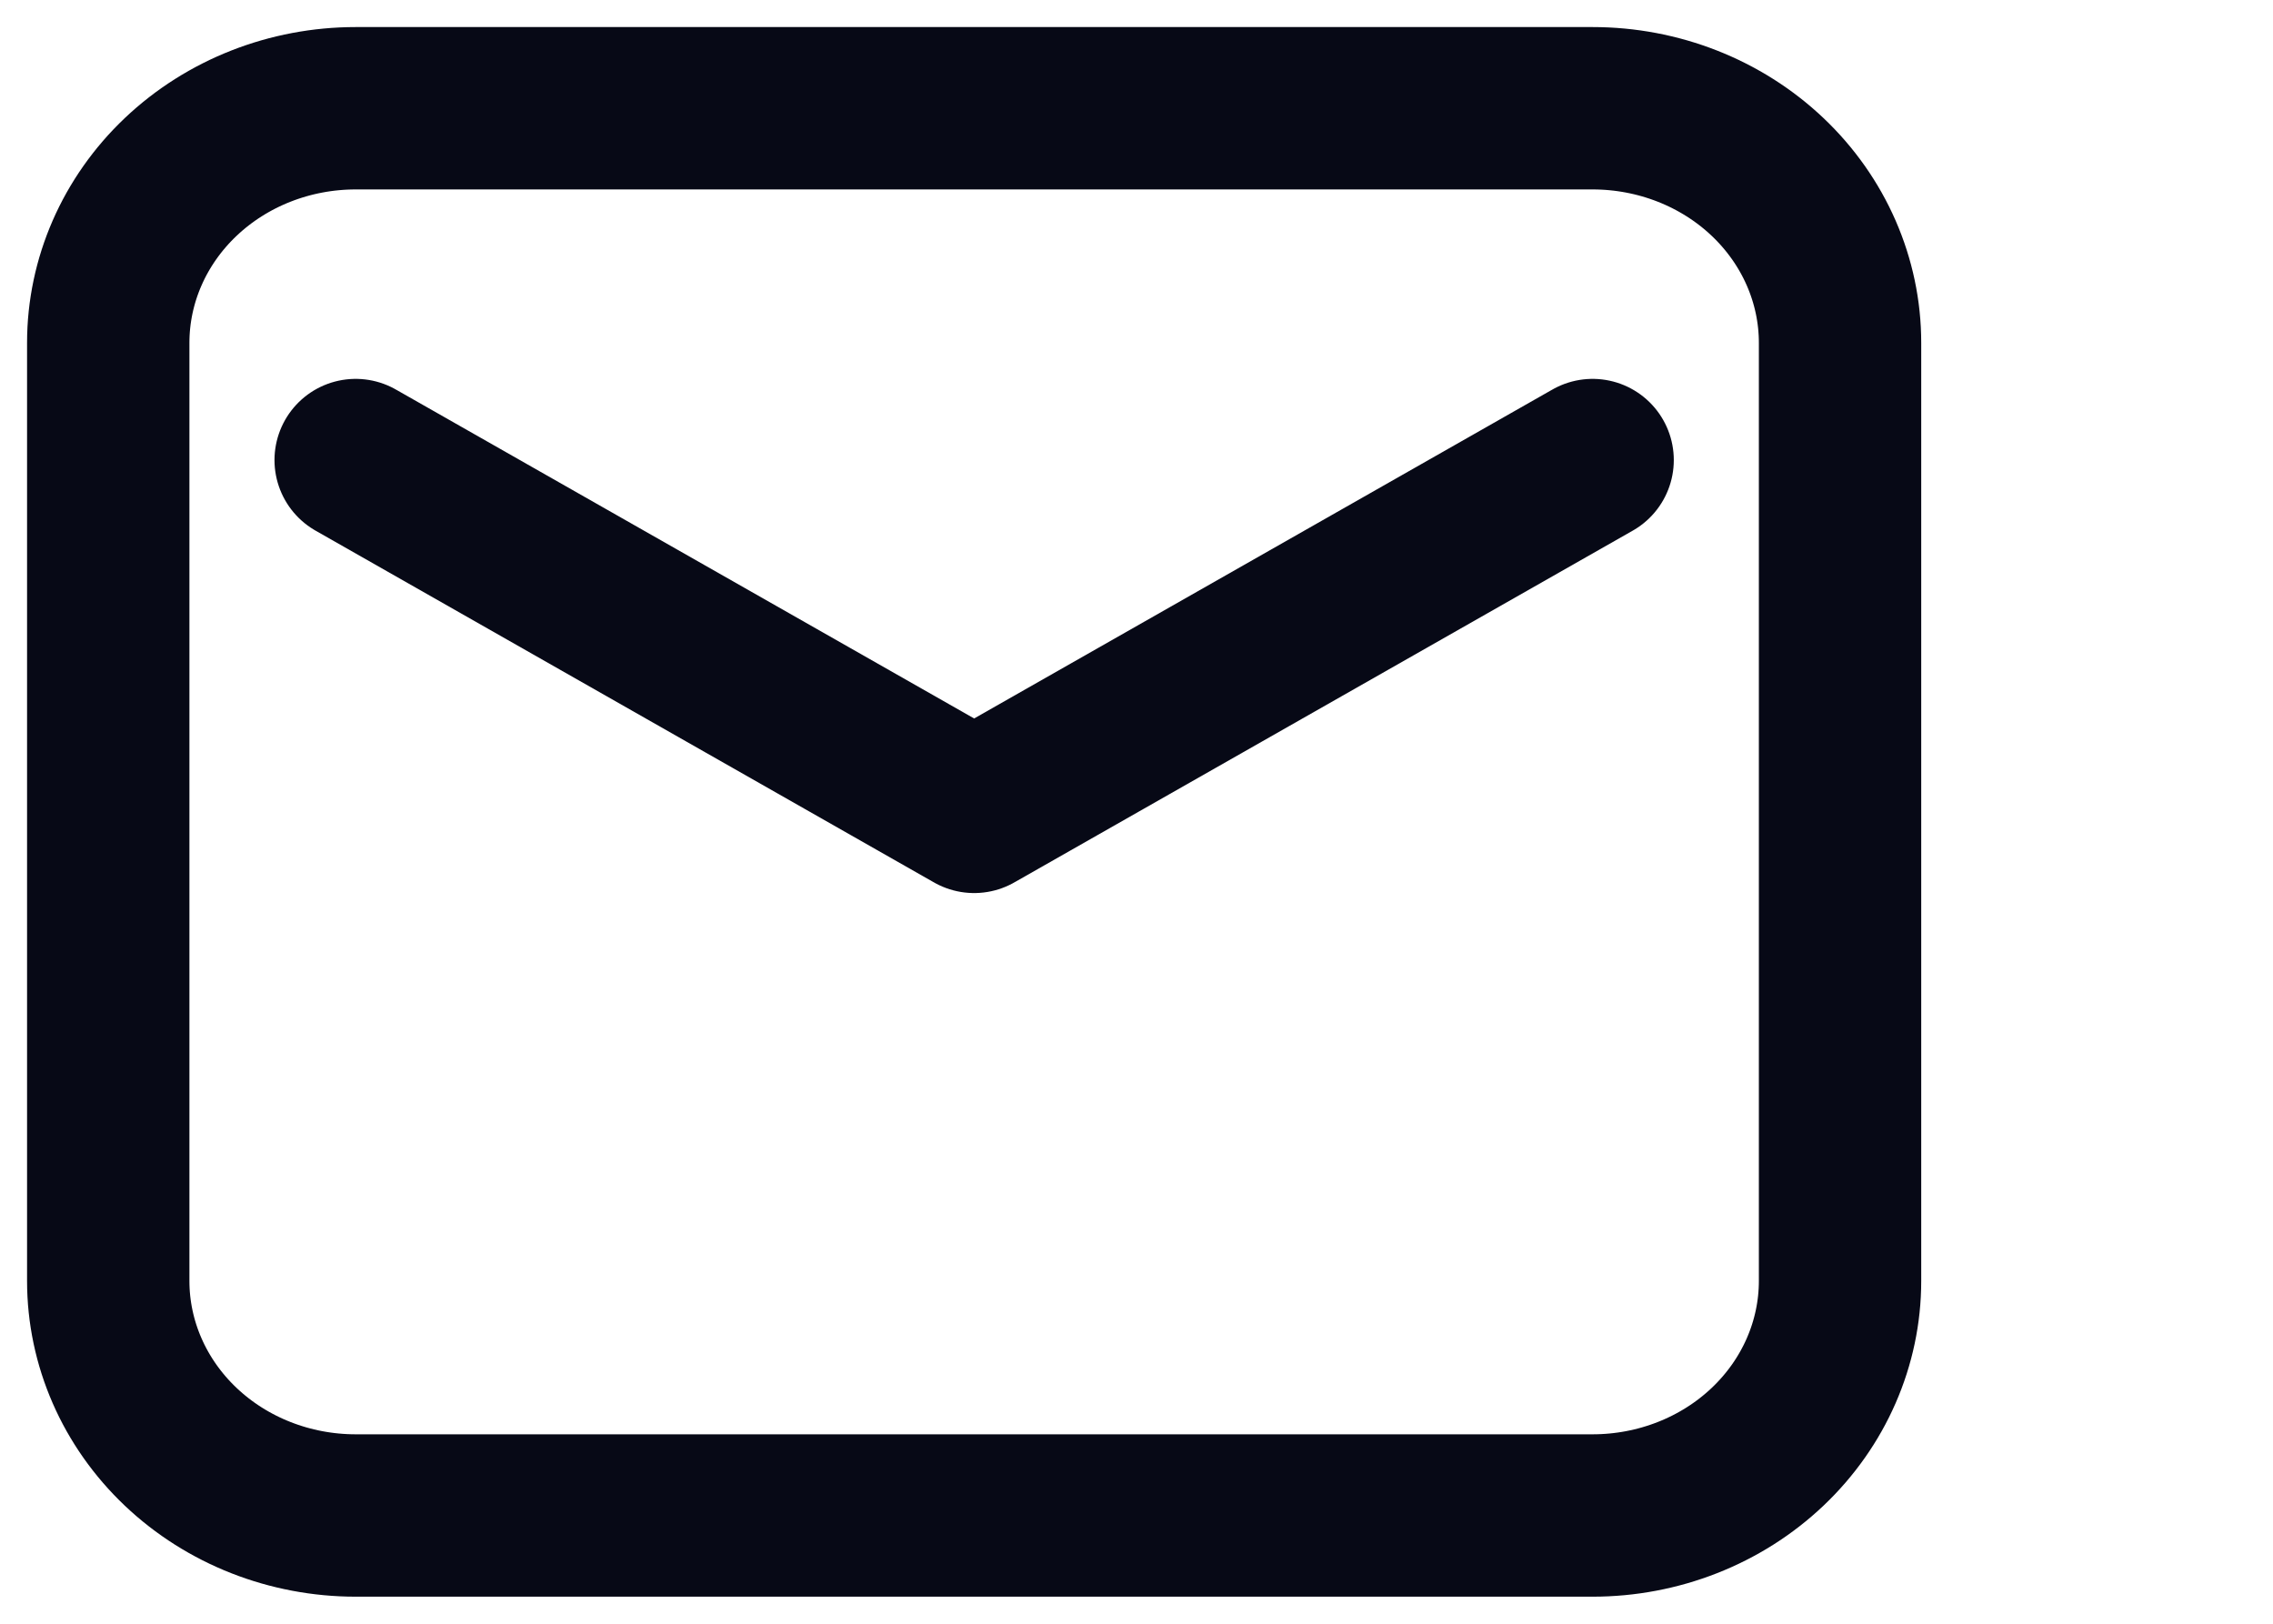 <svg width="21" height="15" viewBox="0 0 21 15" fill="none" xmlns="http://www.w3.org/2000/svg">
<path fill-rule="evenodd" clip-rule="evenodd" d="M1 3.167V11.833C1 12.408 1.241 12.959 1.669 13.365C2.098 13.772 2.68 14 3.286 14H14.714C15.32 14 15.902 13.772 16.331 13.365C16.759 12.959 17 12.408 17 11.833V3.167C17 2.592 16.759 2.041 16.331 1.635C15.902 1.228 15.32 1 14.714 1H3.286C2.68 1 2.098 1.228 1.669 1.635C1.241 2.041 1 2.592 1 3.167Z" stroke="#070916" stroke-width="1.5" stroke-linecap="round" stroke-linejoin="round"/>
<path d="M3.286 4.25L9 7.5L14.714 4.25" stroke="#070916" stroke-width="1.5" stroke-linecap="round" stroke-linejoin="round"/>
</svg>
